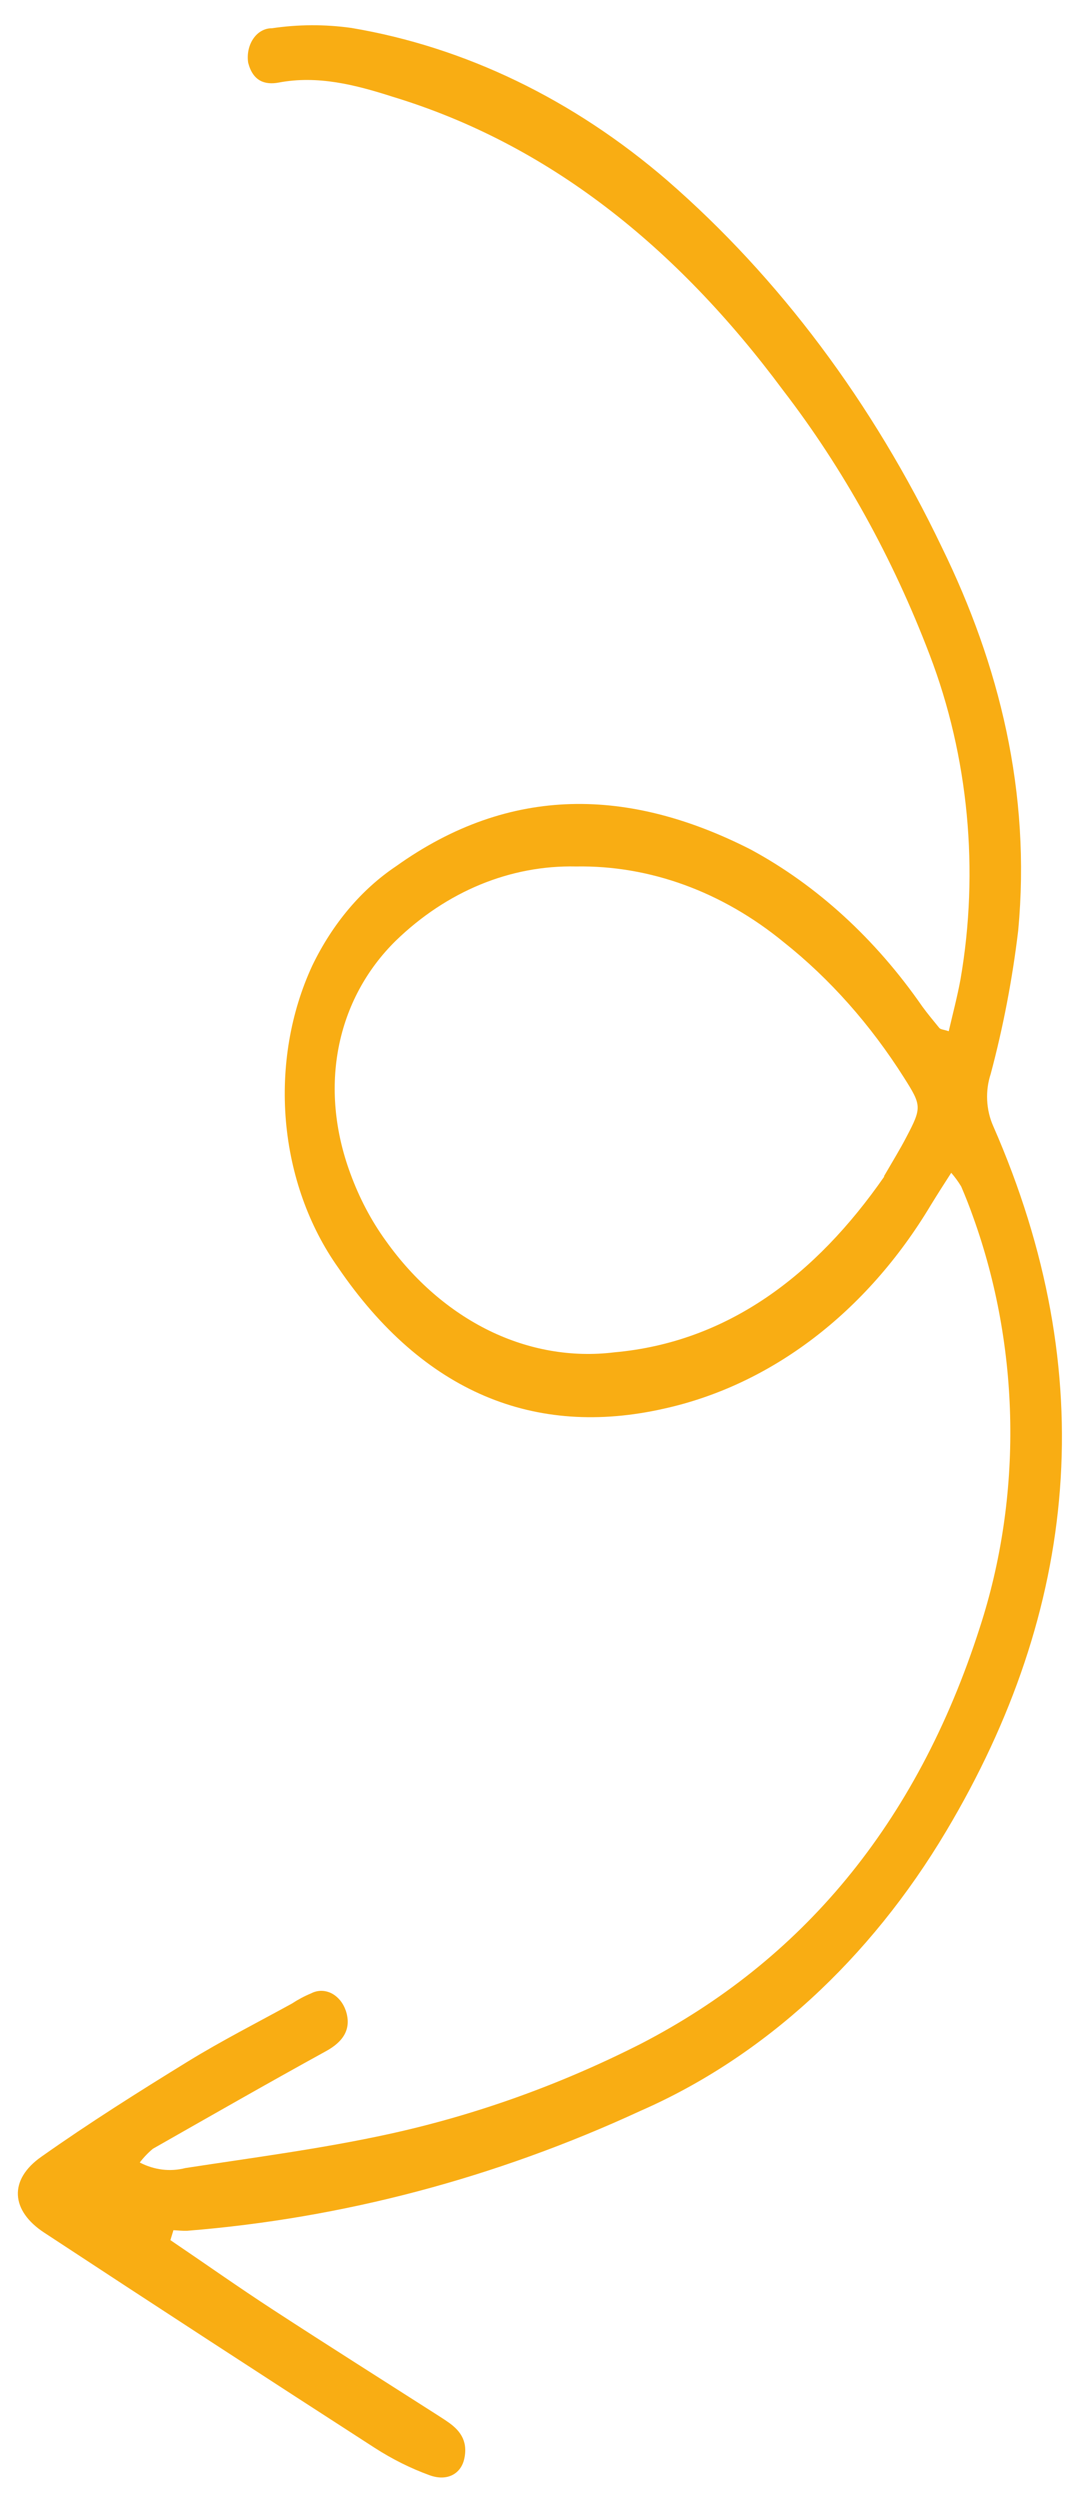 <svg width="18" height="42" viewBox="0 0 18 42" fill="none" xmlns="http://www.w3.org/2000/svg">
<path id="Vector" d="M2.864 37.632C3.442 38.023 4.013 38.427 4.596 38.806C5.513 39.403 6.437 39.986 7.357 40.574C7.407 40.608 7.462 40.64 7.512 40.676C7.715 40.812 7.87 40.989 7.804 41.3C7.751 41.556 7.519 41.69 7.221 41.582C6.902 41.466 6.593 41.312 6.298 41.122C4.443 39.925 2.591 38.721 0.744 37.507C0.181 37.139 0.14 36.618 0.698 36.229C1.501 35.662 2.328 35.141 3.159 34.63C3.731 34.279 4.322 33.979 4.906 33.658C5.008 33.591 5.115 33.534 5.226 33.488C5.279 33.46 5.337 33.445 5.396 33.444C5.455 33.444 5.513 33.457 5.568 33.484C5.623 33.511 5.672 33.552 5.715 33.602C5.757 33.653 5.79 33.714 5.813 33.78C5.91 34.08 5.777 34.297 5.471 34.462C4.5 34.996 3.535 35.548 2.57 36.097C2.489 36.164 2.415 36.242 2.349 36.328C2.592 36.454 2.86 36.487 3.116 36.421C4.254 36.246 5.398 36.098 6.526 35.852C7.984 35.534 9.408 35.025 10.772 34.333C13.447 32.95 15.401 30.67 16.468 27.339C16.824 26.245 16.998 25.072 16.979 23.889C16.96 22.706 16.748 21.535 16.356 20.446C16.294 20.27 16.226 20.098 16.154 19.931C16.104 19.849 16.048 19.772 15.987 19.702C15.862 19.896 15.749 20.073 15.64 20.251C14.562 22.048 12.959 23.268 11.155 23.665C8.992 24.153 7.117 23.396 5.683 21.294C5.19 20.599 4.883 19.738 4.805 18.829C4.728 17.919 4.883 17.007 5.25 16.218C5.588 15.519 6.072 14.944 6.655 14.553C8.581 13.177 10.582 13.236 12.613 14.269C13.726 14.869 14.714 15.772 15.5 16.907C15.59 17.031 15.692 17.152 15.786 17.268C15.81 17.296 15.858 17.294 15.945 17.324C16.012 17.034 16.089 16.745 16.143 16.451C16.459 14.623 16.278 12.71 15.625 11.002C15.004 9.372 14.172 7.871 13.162 6.558C11.363 4.134 9.209 2.417 6.595 1.624C5.968 1.423 5.338 1.263 4.685 1.387C4.45 1.431 4.25 1.362 4.171 1.054C4.16 0.983 4.162 0.91 4.177 0.84C4.192 0.77 4.219 0.705 4.257 0.65C4.295 0.594 4.342 0.55 4.396 0.52C4.45 0.49 4.508 0.474 4.568 0.475C5.011 0.409 5.459 0.407 5.904 0.469C7.813 0.79 9.635 1.669 11.216 3.033C13.095 4.665 14.669 6.768 15.831 9.197C16.797 11.172 17.328 13.312 17.113 15.629C17.015 16.449 16.86 17.257 16.65 18.043C16.604 18.182 16.584 18.332 16.591 18.482C16.598 18.632 16.632 18.779 16.691 18.913C18.525 23.092 18.116 27.049 15.904 30.759C14.618 32.92 12.829 34.557 10.763 35.461C8.325 36.587 5.758 37.266 3.146 37.475C3.069 37.478 2.992 37.469 2.915 37.465L2.864 37.632ZM14.855 19.763C15.011 19.494 15.127 19.306 15.231 19.106C15.495 18.605 15.49 18.572 15.195 18.106C14.63 17.213 13.946 16.442 13.171 15.827C12.137 14.979 10.919 14.535 9.681 14.556C8.578 14.532 7.508 14.973 6.651 15.804C5.651 16.789 5.353 18.259 5.886 19.707C6.037 20.122 6.239 20.506 6.485 20.845C6.958 21.51 7.555 22.027 8.223 22.354C8.891 22.68 9.612 22.805 10.324 22.718C12.228 22.547 13.707 21.428 14.863 19.763L14.855 19.763Z" fill="#F9AD13"/>
</svg>
